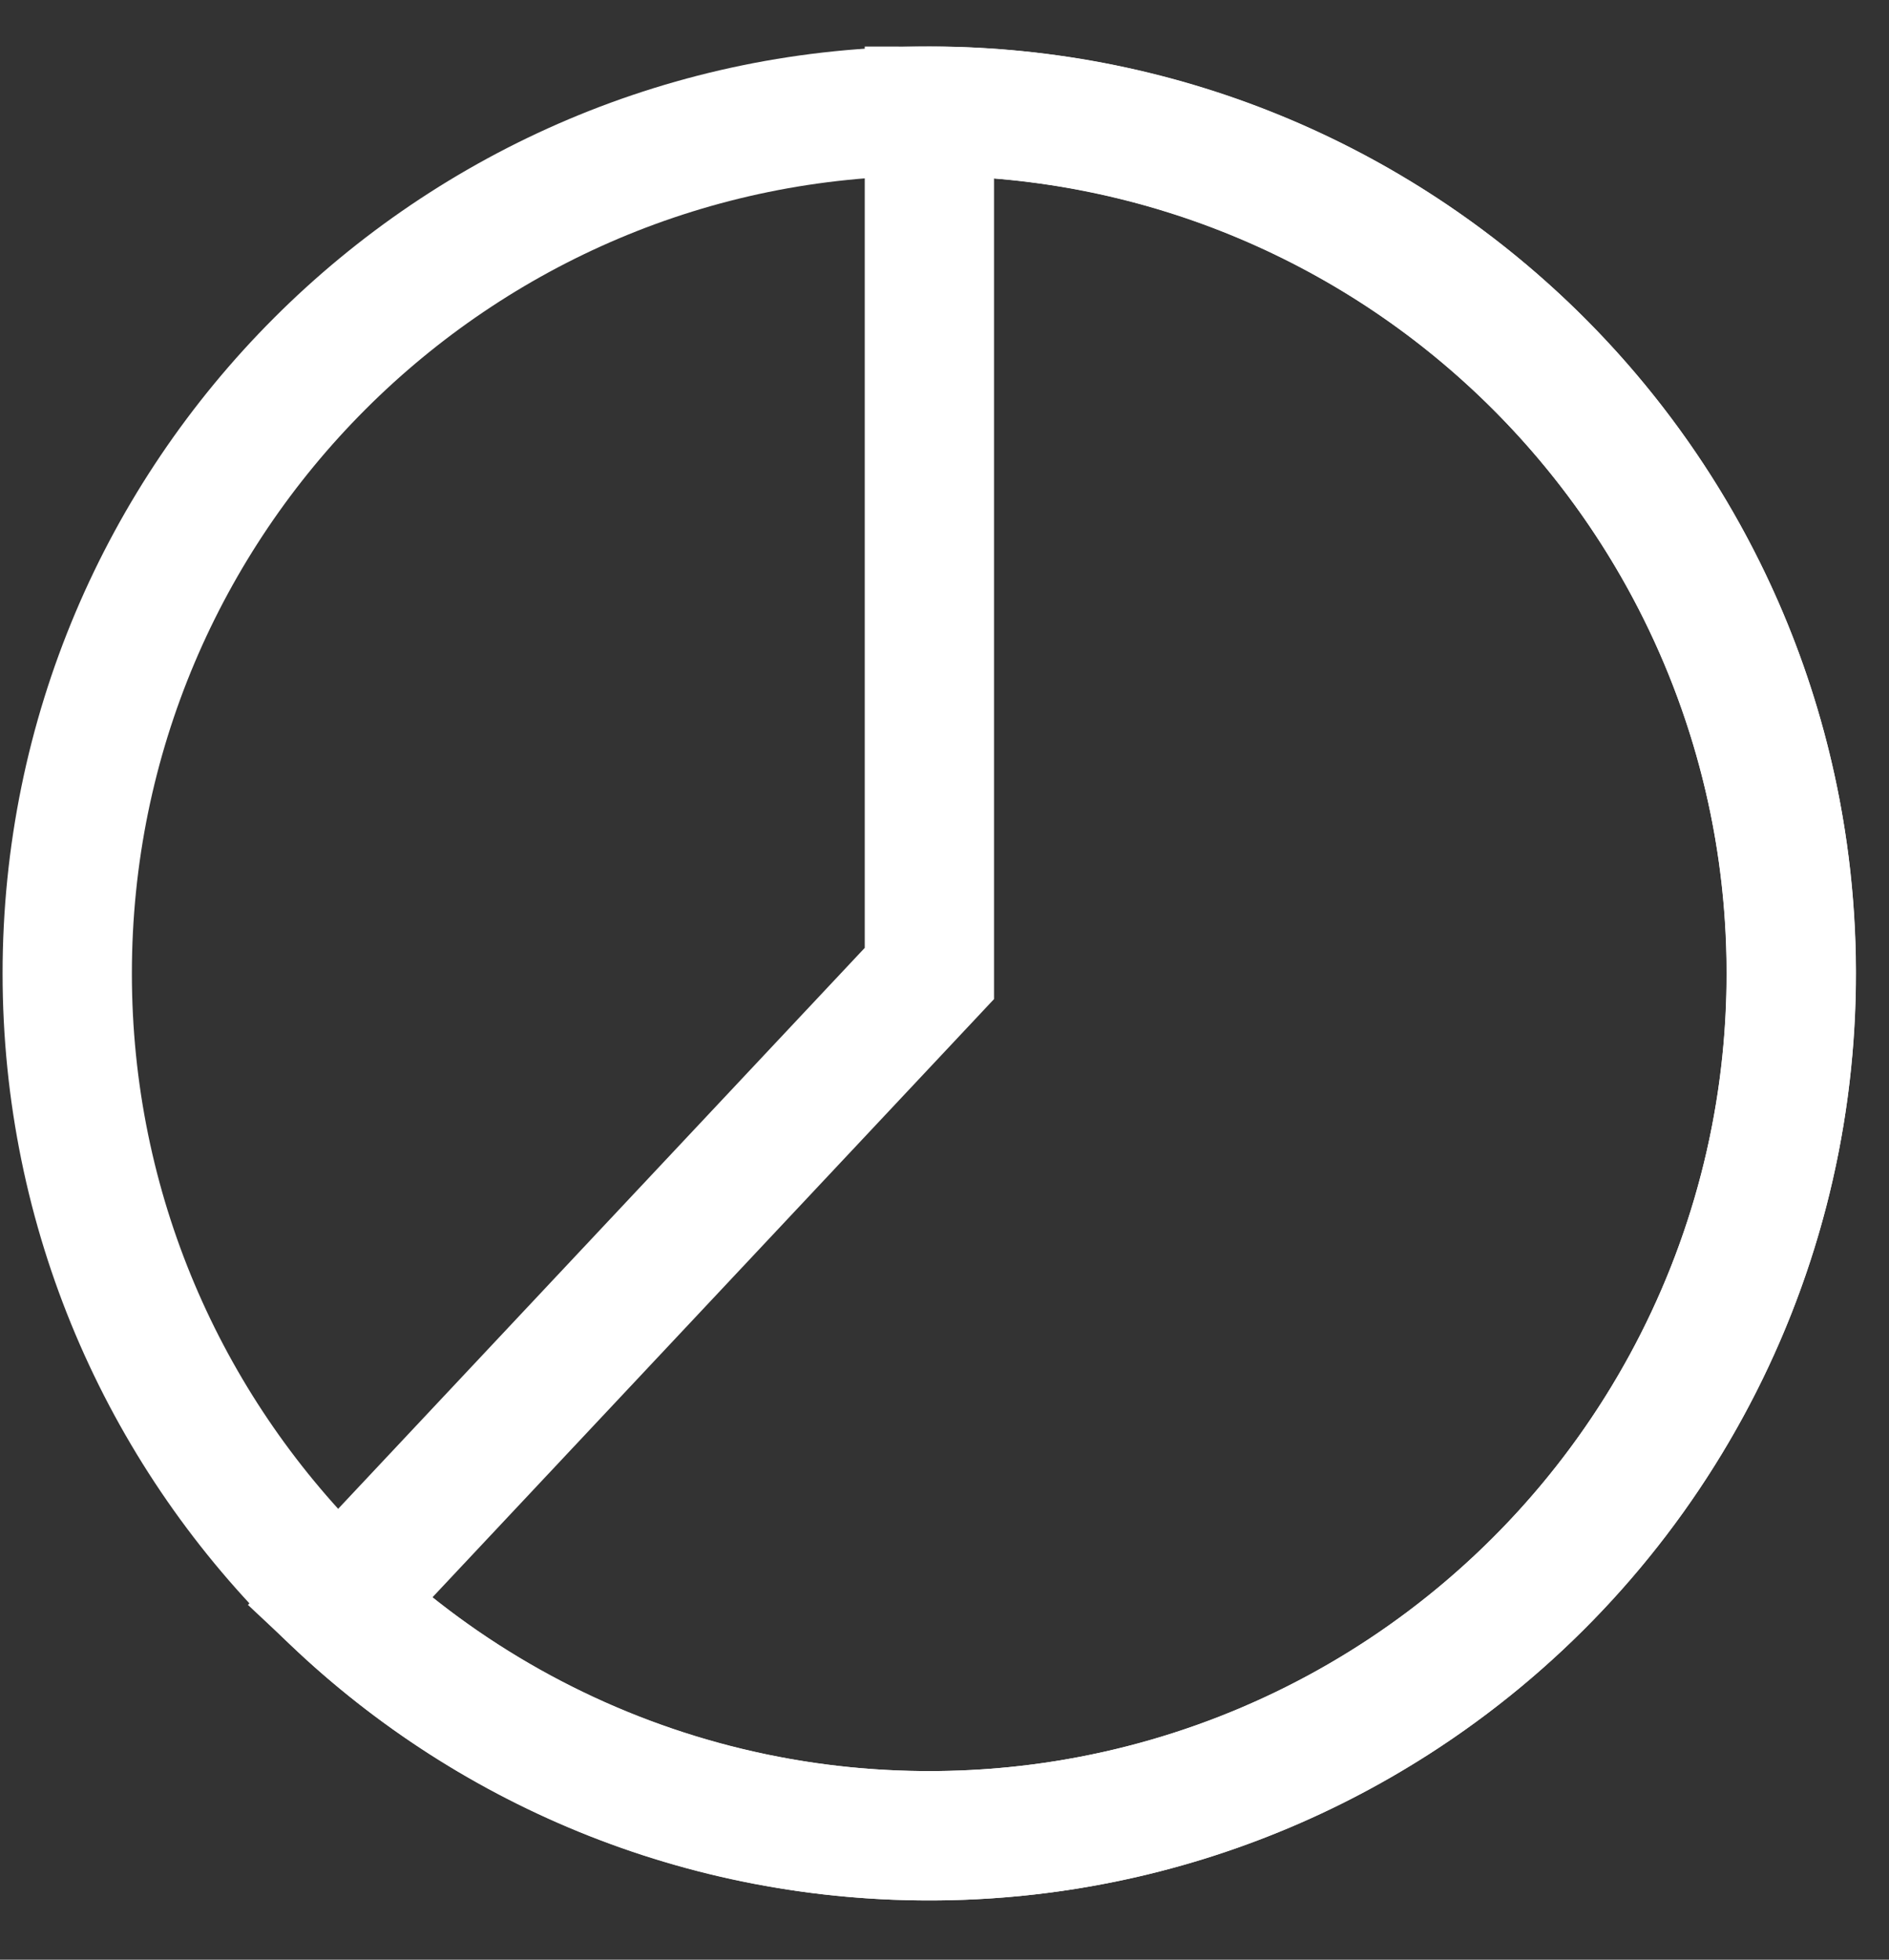<?xml version="1.0" encoding="UTF-8"?> <svg xmlns="http://www.w3.org/2000/svg" width="27" height="28" viewBox="0 0 27 28" fill="none"><rect x="0" y="0" width="27" height="28" fill="#333333" stroke="none"/><path d="M13.281 26.229C20.086 26.229 25.602 20.713 25.602 13.909C25.602 7.104 20.086 1.588 13.281 1.588C6.477 1.588 0.961 7.104 0.961 13.909C0.961 20.713 6.477 26.229 13.281 26.229Z" stroke="white" stroke-width="1.848" stroke-linecap="round"></path><path d="M13.284 1.589C15.293 1.589 17.273 2.08 19.049 3.021C20.825 3.961 22.344 5.322 23.474 6.984C24.603 8.646 25.309 10.56 25.53 12.557C25.75 14.555 25.479 16.576 24.739 18.445C23.999 20.313 22.813 21.973 21.285 23.278C19.757 24.583 17.933 25.495 15.971 25.933C14.01 26.372 11.971 26.323 10.033 25.793C8.094 25.263 6.315 24.266 4.85 22.89L13.284 13.909V1.589Z" stroke="white" stroke-width="1.848" stroke-linecap="round"></path></svg> 